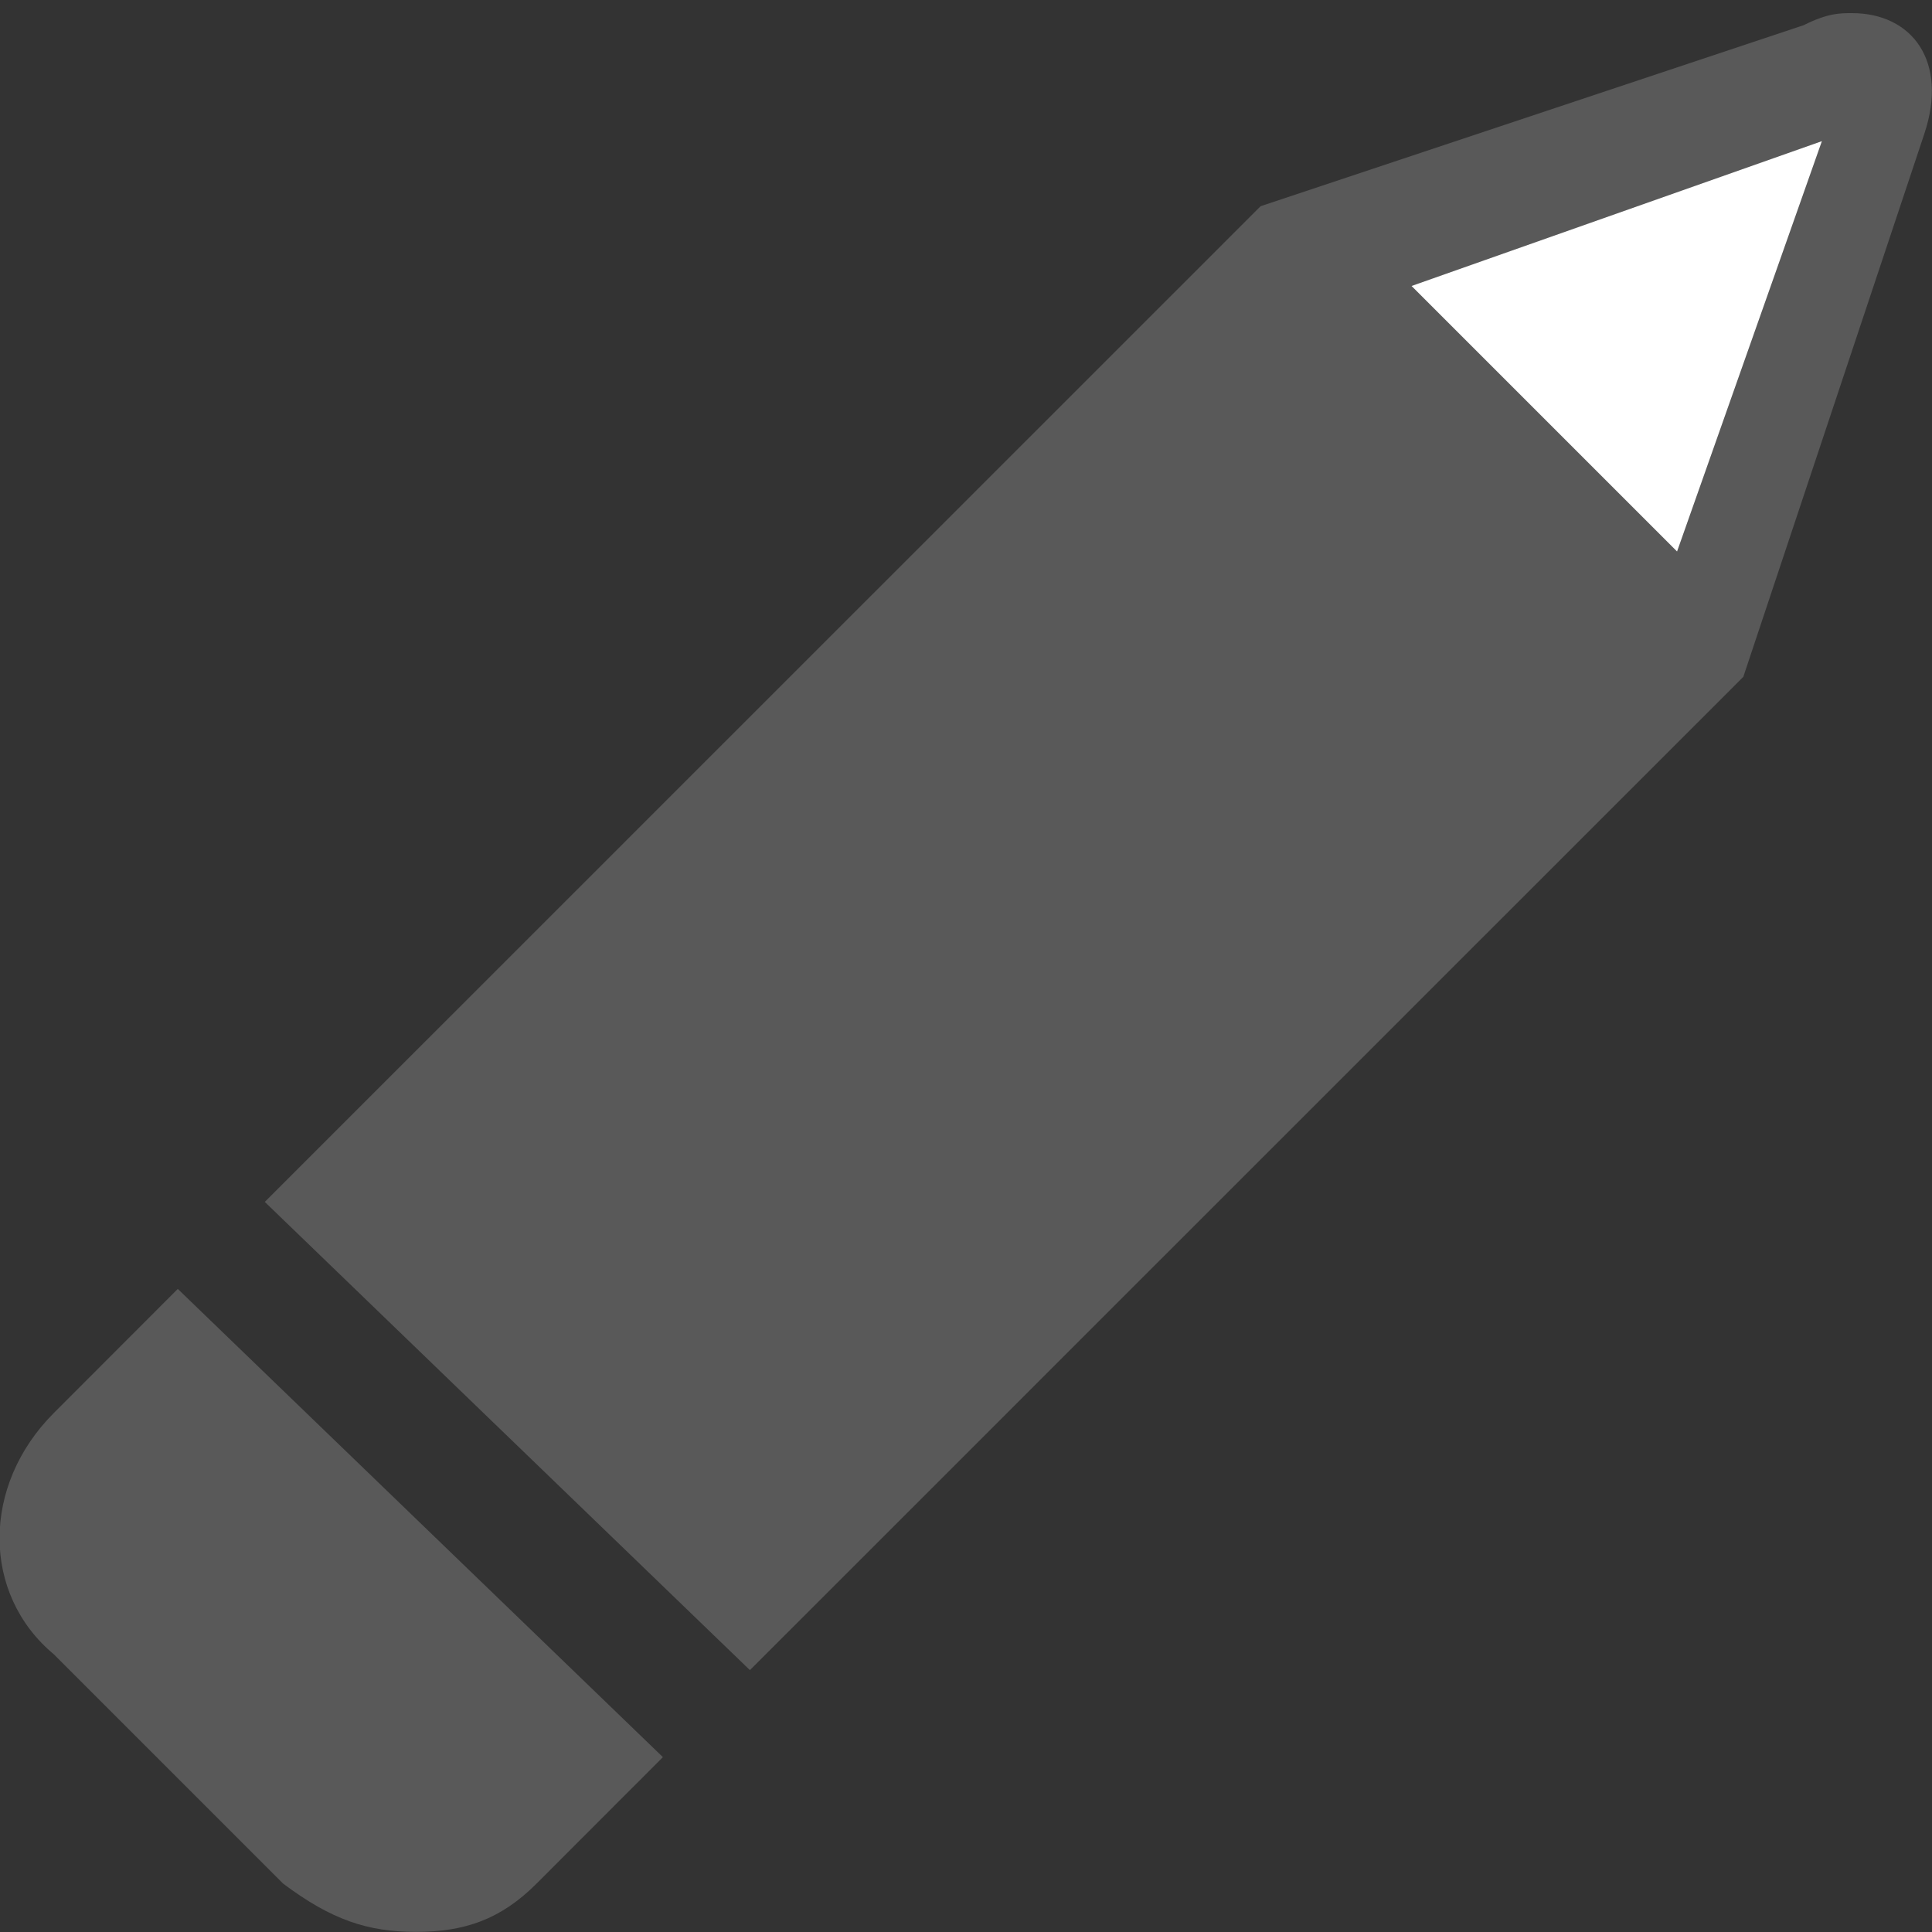 <?xml version="1.0" encoding="UTF-8" standalone="no"?>
<!DOCTYPE svg PUBLIC "-//W3C//DTD SVG 1.1//EN" "http://www.w3.org/Graphics/SVG/1.1/DTD/svg11.dtd">
<svg width="100%" height="100%" viewBox="0 0 13 13" version="1.1" xmlns="http://www.w3.org/2000/svg" xmlns:xlink="http://www.w3.org/1999/xlink" xml:space="preserve" xmlns:serif="http://www.serif.com/" style="fill-rule:evenodd;clip-rule:evenodd;stroke-linejoin:round;stroke-miterlimit:2;">
    <rect x="0" y="0" width="13" height="13" fill="#333333" stroke="none"/>
    <g transform="matrix(-0.812,9.94242e-17,-9.94242e-17,-0.812,16.876,16.926)">
        <g>
            <path d="M14.569,7.005L18.589,10.885L10.337,19.136L5.837,20.636C5.637,20.736 5.537,20.736 5.437,20.736C4.937,20.736 4.637,20.336 4.837,19.736L6.337,15.236L14.569,7.005ZM15.29,6.284L16.337,5.236C16.637,4.936 16.937,4.836 17.337,4.836C17.737,4.836 18.037,4.936 18.437,5.236L20.337,7.136C20.937,7.636 20.937,8.536 20.337,9.136L19.31,10.164L15.29,6.284Z" style="fill:rgb(89,89,89);fill-rule:nonzero;"/>
            <g transform="matrix(1,0,0,1,-0.051,0.039)">
                <path d="M9.137,18.436L5.737,19.636L6.937,16.236L9.137,18.436Z" style="fill:white;fill-rule:nonzero;"/>
            </g>
        </g>
    </g>
</svg>
